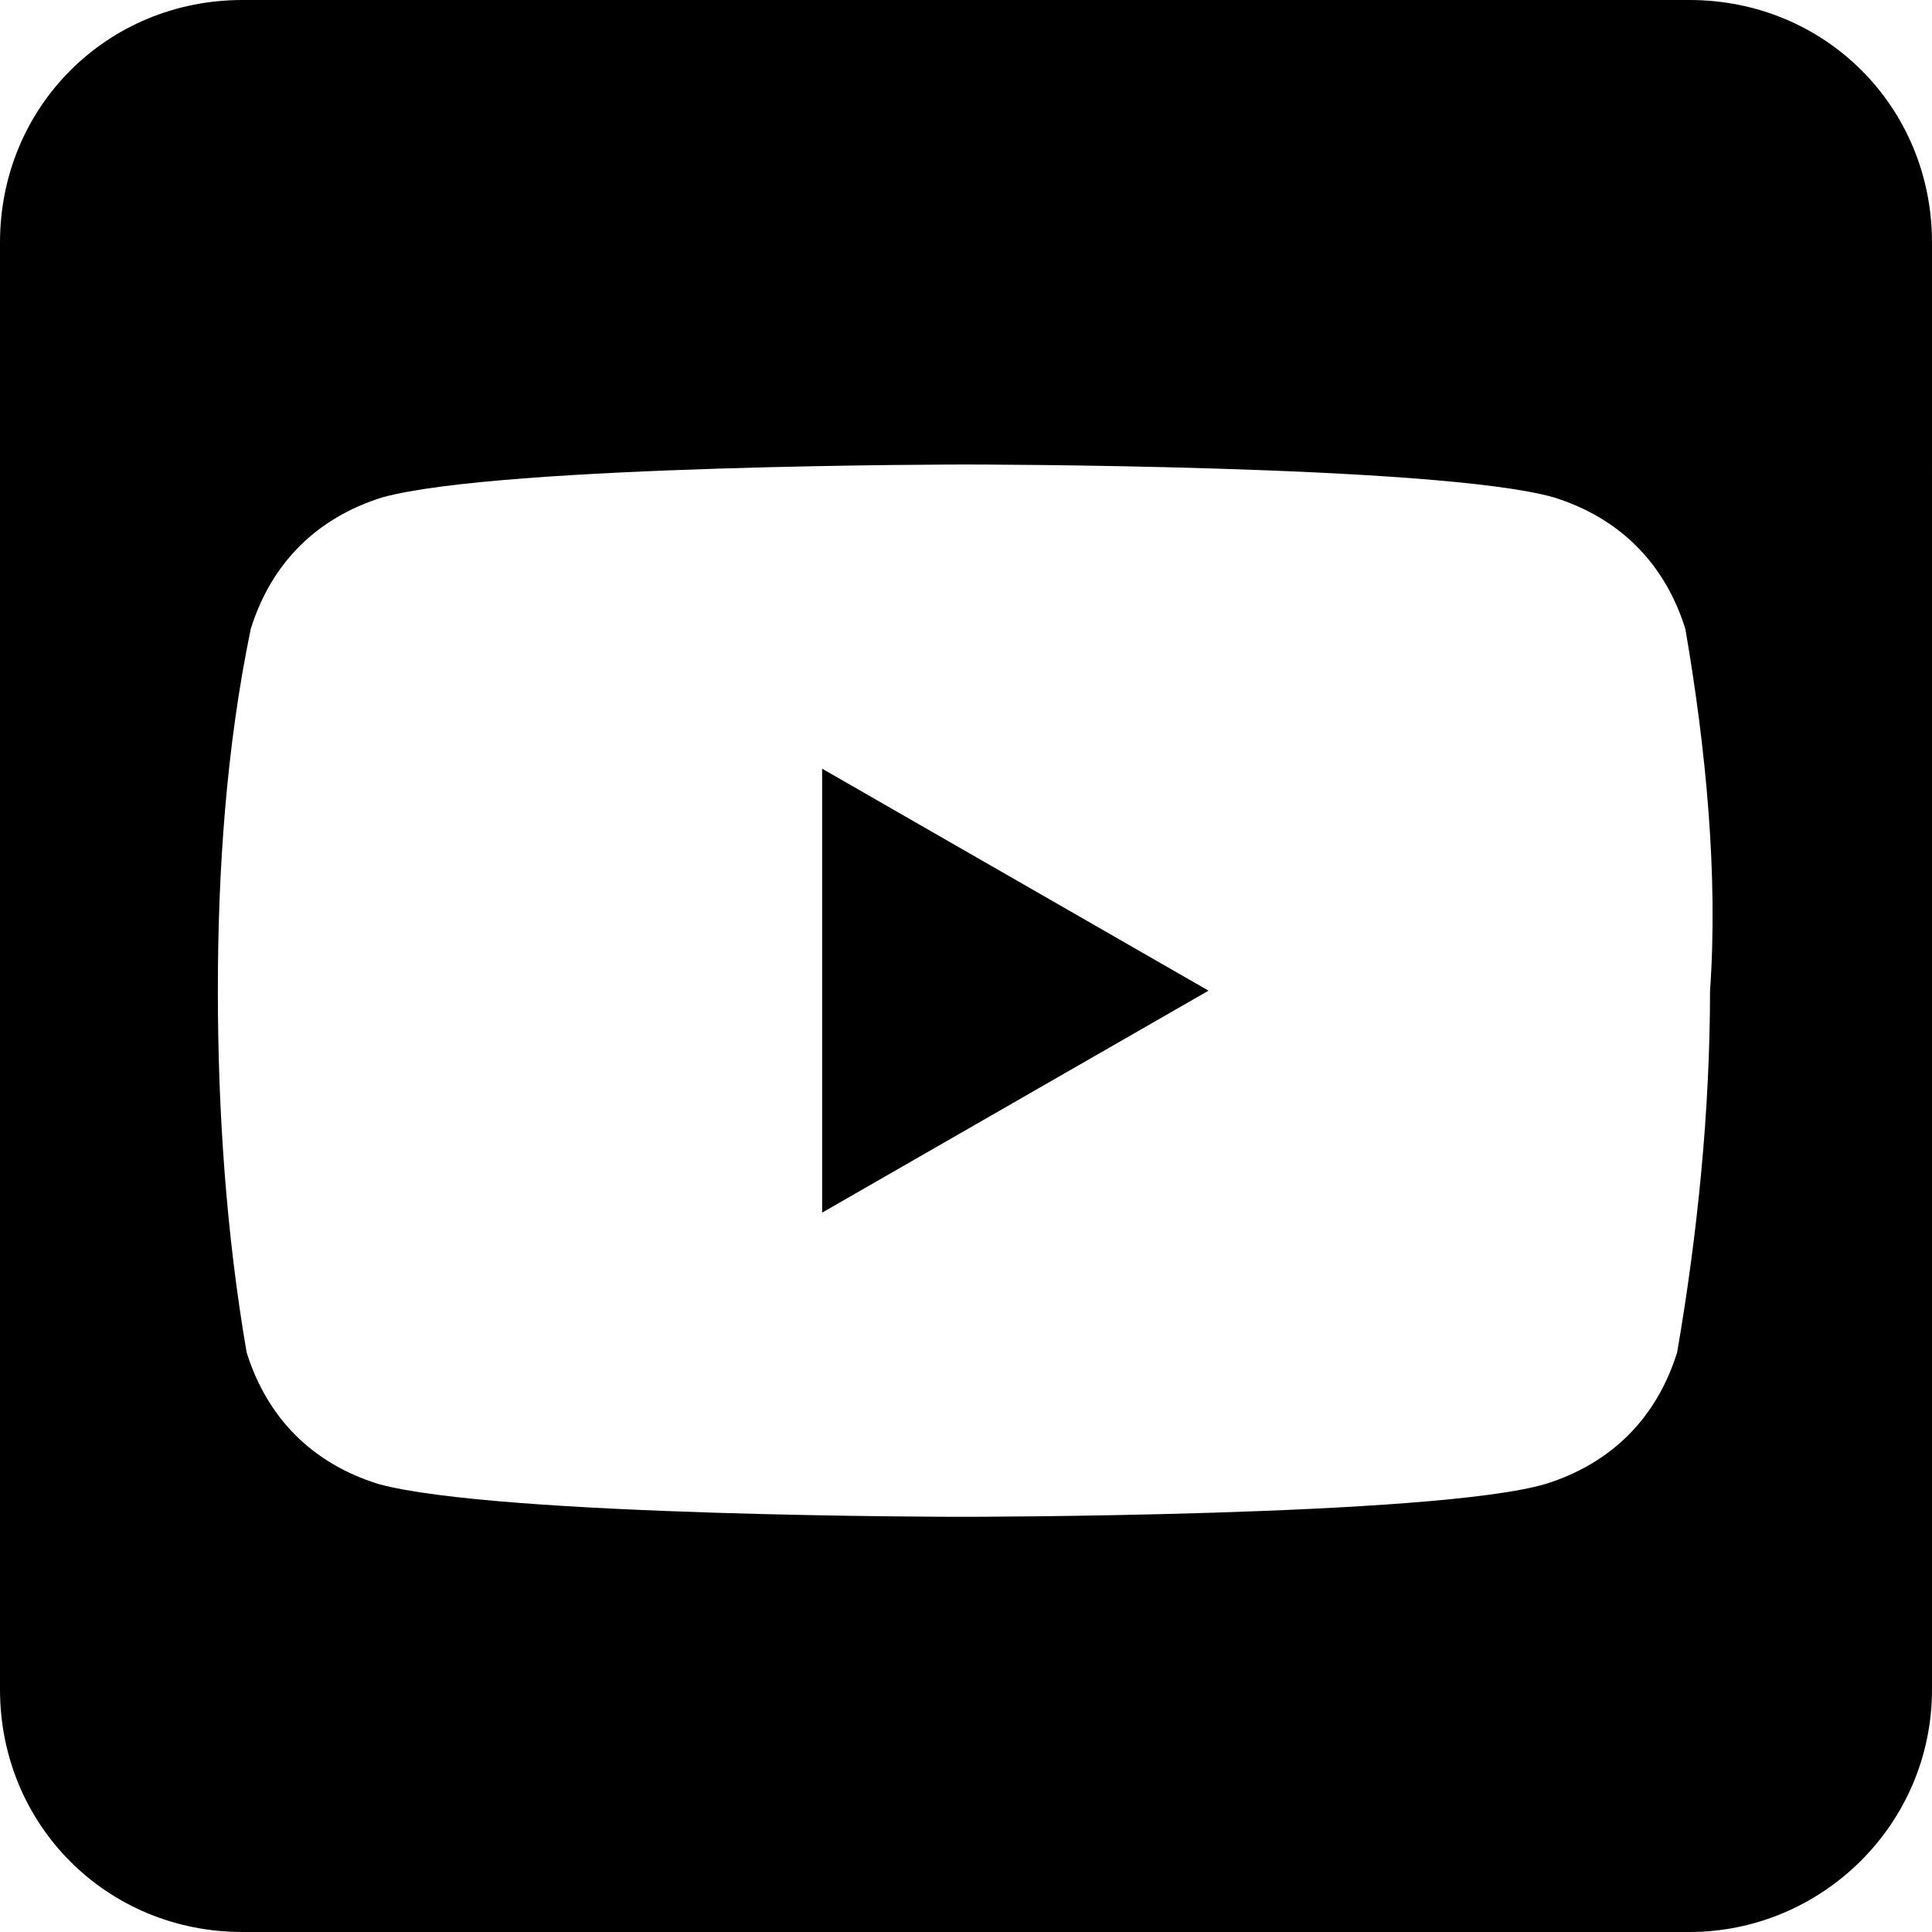 <?xml version="1.0" encoding="UTF-8"?>
<svg xmlns="http://www.w3.org/2000/svg" xmlns:xlink="http://www.w3.org/1999/xlink" version="1.1" id="Ebene_1" x="0px" y="0px" viewBox="0 0 47 47" style="enable-background:new 0 0 47 47;" xml:space="preserve">
<g>
	<polygon points="20,29.5 29.4,24.1 20,18.7  "></polygon>
	<path d="M41.1,0H5.9C2.6,0,0,2.6,0,5.9v35.2C0,44.4,2.6,47,5.9,47h35.2c3.2,0,5.9-2.6,5.9-5.9V5.9C47,2.6,44.4,0,41.1,0z    M41.6,24.1c0,2.9-0.3,5.9-0.8,8.8c-0.5,1.6-1.6,2.7-3.2,3.2c-2.7,0.8-14.2,0.8-14.2,0.8s-11.3,0-14.2-0.8   c-1.6-0.5-2.7-1.6-3.2-3.2C5.5,30,5.3,27,5.3,24.1s0.2-5.9,0.8-8.8c0.5-1.6,1.6-2.7,3.2-3.2c2.9-0.8,14.2-0.8,14.2-0.8   s11.5,0,14.3,0.8c1.6,0.5,2.7,1.6,3.2,3.2C41.5,18.2,41.8,21.3,41.6,24.1z"></path>
</g>
</svg>
